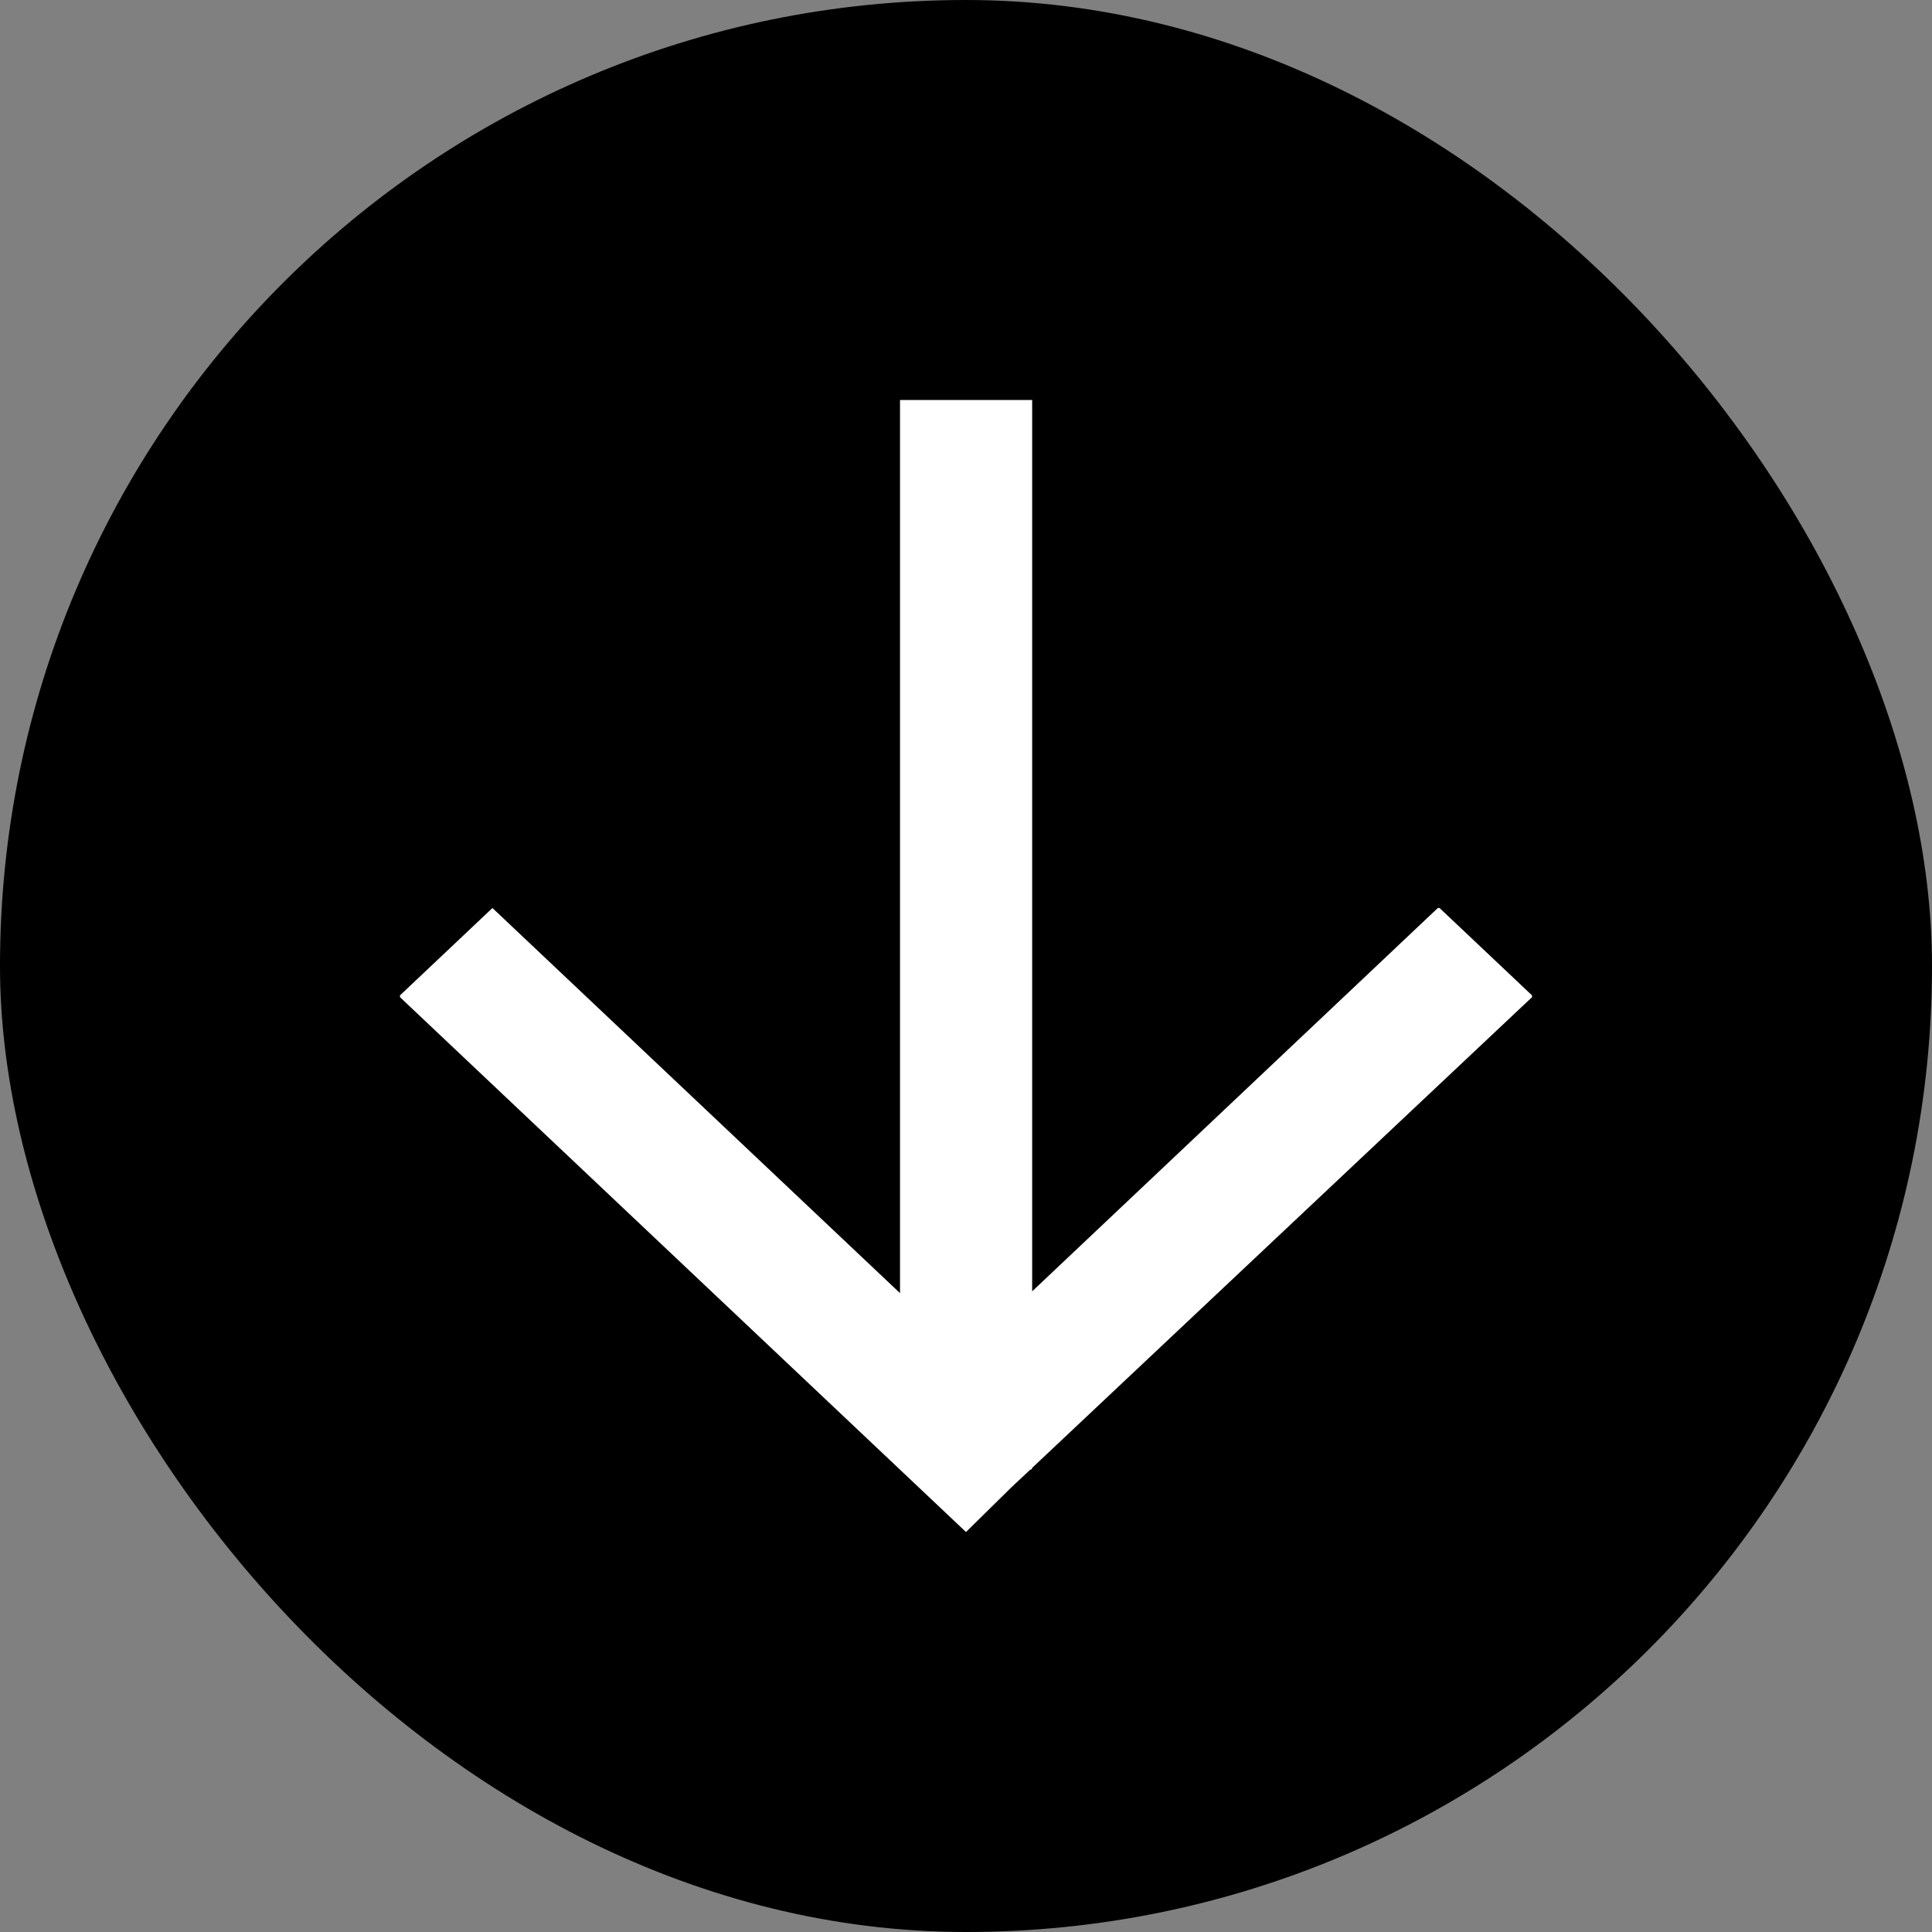 <svg id="svg4148" height="144.498mm" viewBox="0 0 512 512" width="144.498mm" xmlns="http://www.w3.org/2000/svg" xmlns:cc="http://creativecommons.org/ns#" xmlns:dc="http://purl.org/dc/elements/1.1/" xmlns:inkscape="http://www.inkscape.org/namespaces/inkscape" xmlns:rdf="http://www.w3.org/1999/02/22-rdf-syntax-ns#" xmlns:sodipodi="http://sodipodi.sourceforge.net/DTD/sodipodi-0.dtd" xmlns:svg="http://www.w3.org/2000/svg"><rect x="0" y="0" width="512" height="512" fill="#808080" stroke="none"/><pattern id="EMFhbasepattern" height="6" patternUnits="userSpaceOnUse" width="6"/><g id="layer1" transform="translate(-91.214 -152.156)"><rect id="rect4134" fill-rule="evenodd" height="512" ry="256" width="512" x="91.214" y="152.156"/><path id="path4731" d="m197.214 416.418 137.496 129.923 3.507 3.314 8.997 8.502 10.889-10.725 1.108-1.09 5.029-4.709c.501 0 .508-.479.508-.479l132.466-124.735v-.48l-24.5-23.151h-.461l-107.505 101.584v-236.216h-.508-34.512v236.695l-108.013-102.064-24.5 23.151v.48z" fill="#fff"/></g></svg>